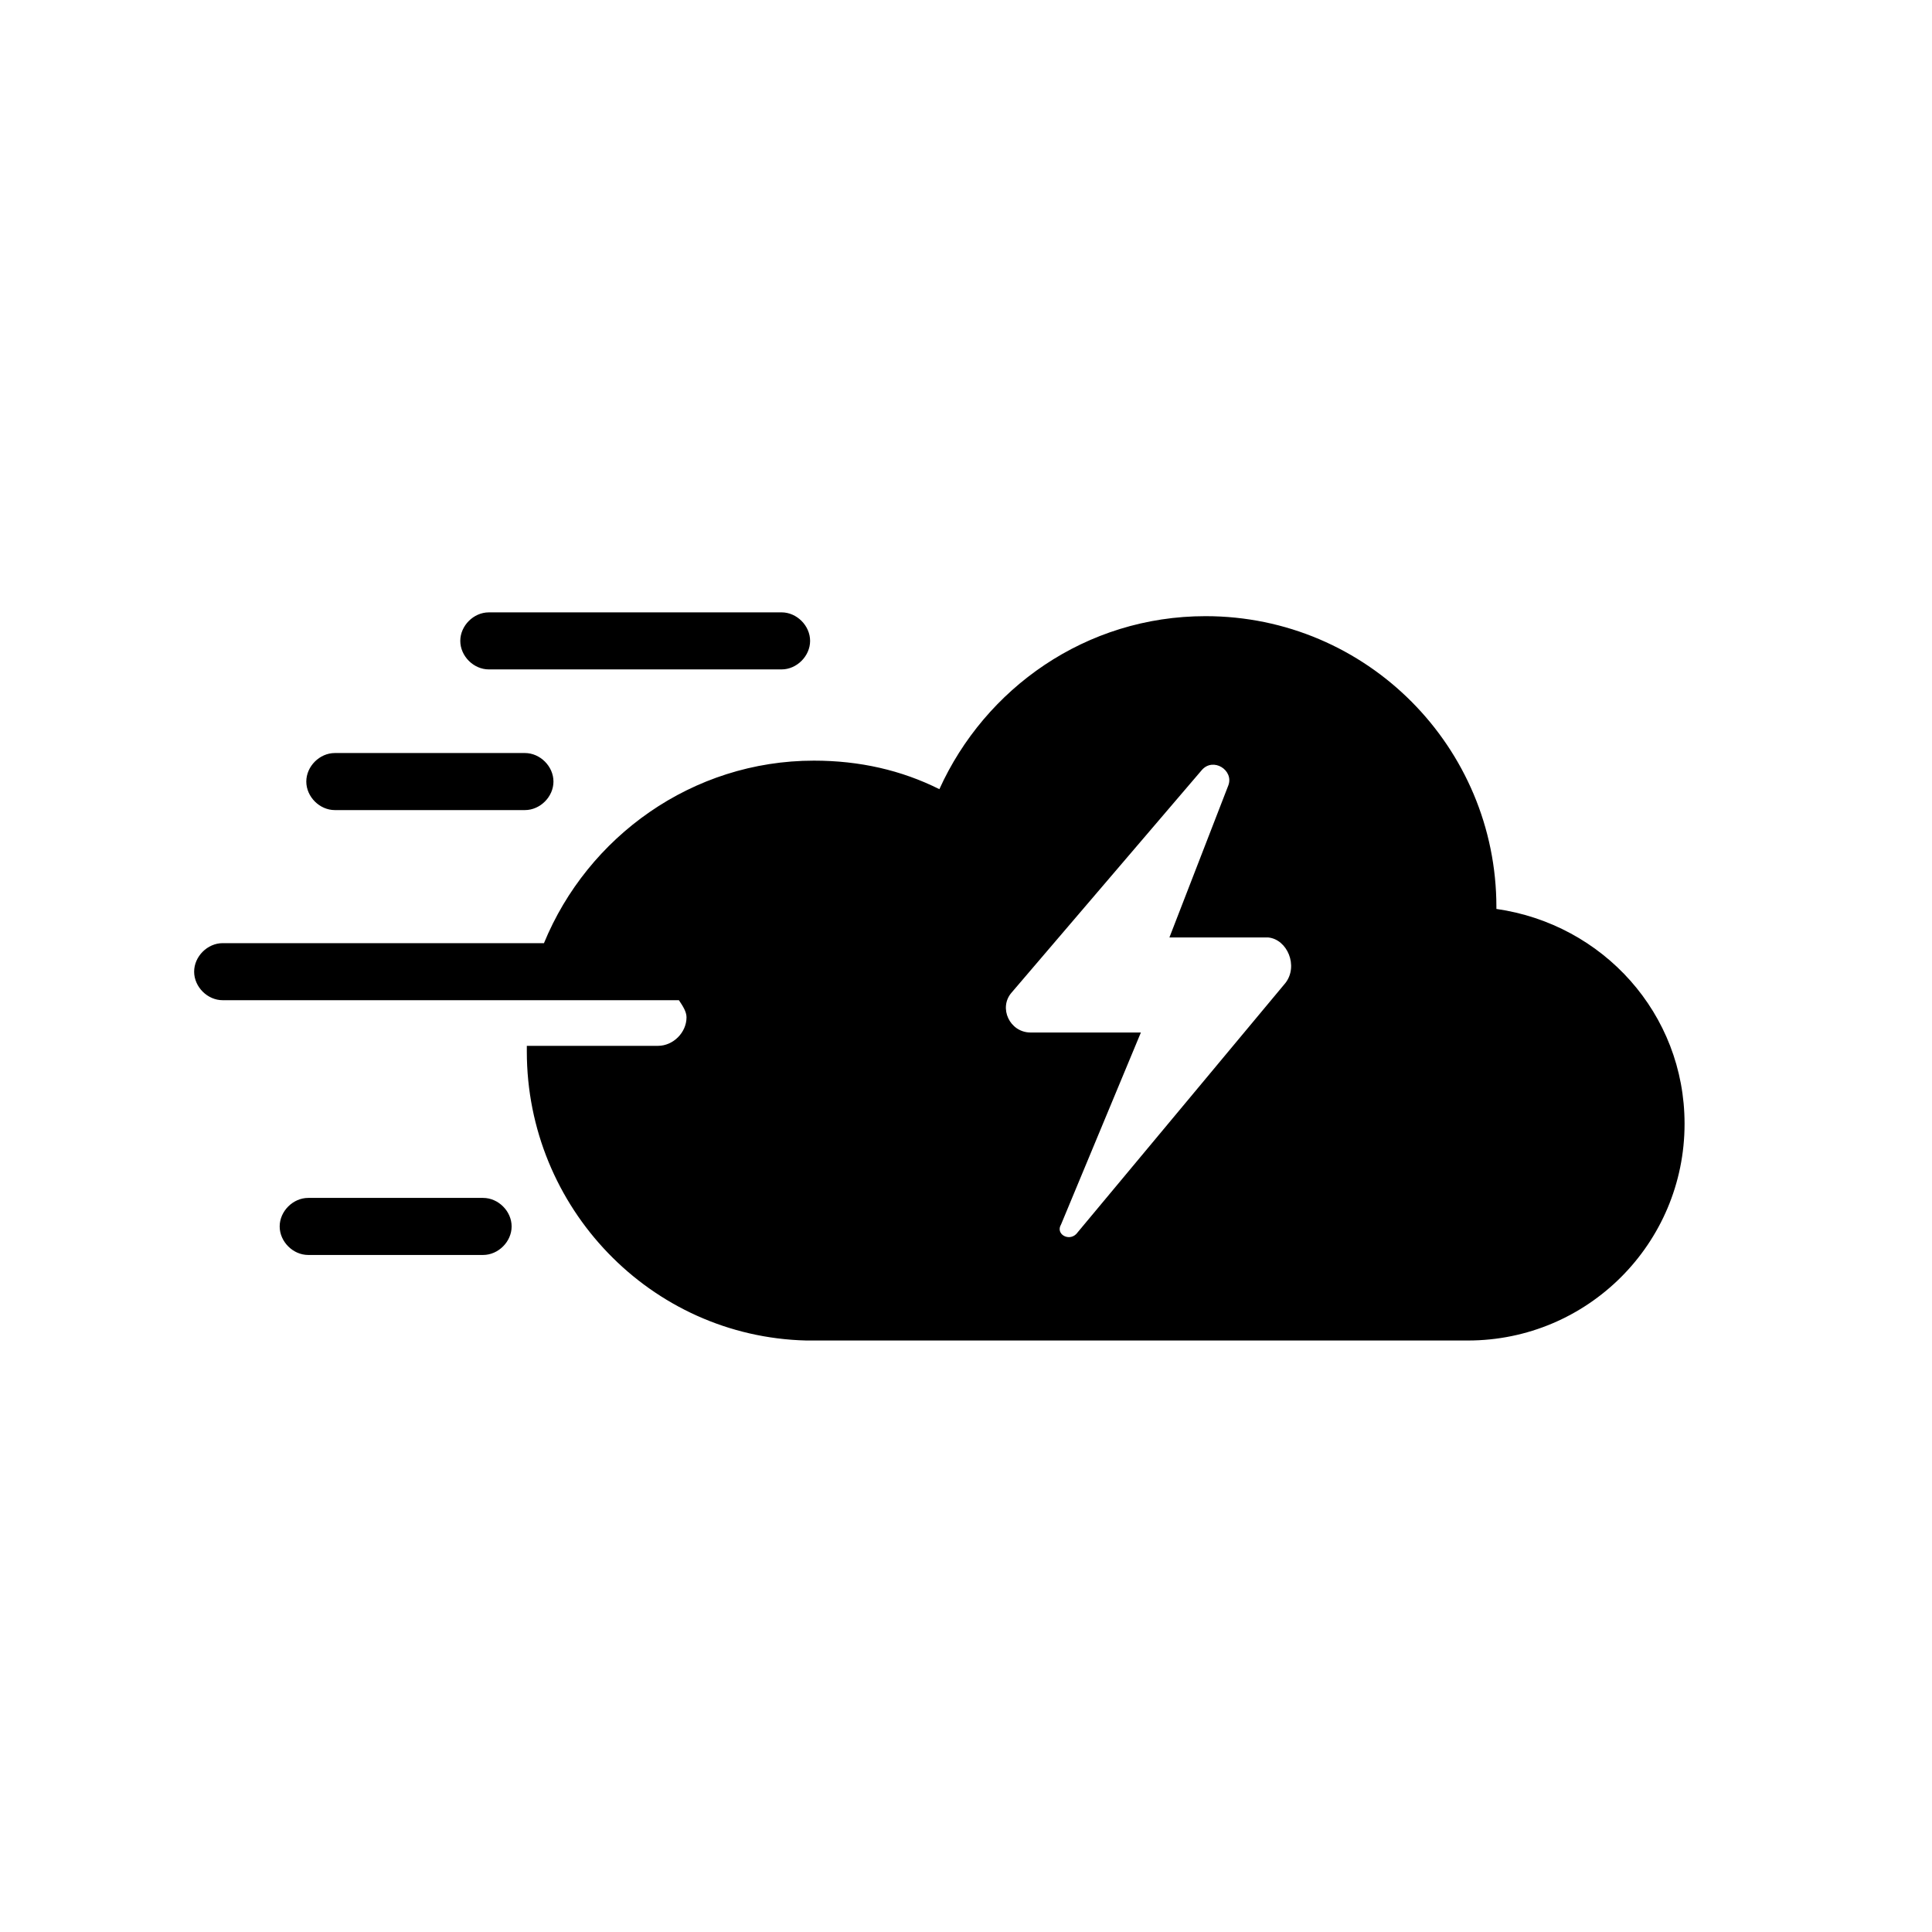 <?xml version="1.0" encoding="UTF-8"?>
<!-- Uploaded to: ICON Repo, www.svgrepo.com, Generator: ICON Repo Mixer Tools -->
<svg fill="#000000" width="800px" height="800px" version="1.1" viewBox="144 144 512 512" xmlns="http://www.w3.org/2000/svg">
 <path d="m273.54 321.4h77.586c4.031 0 7.559-3.527 7.559-7.559s-3.527-7.559-7.559-7.559l-77.586 0.004c-4.031 0-7.559 3.527-7.559 7.559s3.527 7.555 7.559 7.555zm-1.512 140.06h-46.352c-4.031 0-7.559 3.527-7.559 7.559s3.527 7.559 7.559 7.559h46.352c4.031 0 7.559-3.527 7.559-7.559 0-4.035-3.527-7.559-7.559-7.559zm-39.297-102.78h50.383c4.031 0 7.559-3.527 7.559-7.559s-3.527-7.559-7.559-7.559h-50.383c-4.031 0-7.559 3.527-7.559 7.559s3.527 7.559 7.559 7.559zm307.83 26.195v-0.504c0-42.32-34.258-77.082-77.082-77.082-31.738 0-58.441 19.145-70.535 45.848-10.078-5.039-21.16-7.559-33.25-7.559-32.242 0-59.953 20.152-71.539 48.367h-85.148c-4.031 0-7.559 3.527-7.559 7.559s3.527 7.559 7.559 7.559h120.91c1.008 1.512 2.016 3.023 2.016 4.535 0 4.031-3.527 7.559-7.559 7.559h-34.762v1.512c0 41.312 32.746 75.57 74.059 76.578h175.32c31.738 0 57.434-25.695 57.434-57.434 0.004-29.227-21.66-52.906-49.871-56.938zm-55.926 19.648-55.418 66.504c-2.016 2.016-5.543 0-4.031-2.519l21.16-50.883h-29.223c-5.543 0-8.566-6.551-5.039-10.578l50.383-58.945c3.023-3.527 8.566 0 7.055 4.031l-15.617 40.305h26.199c5.035 0.5 8.059 7.555 4.531 12.086z"/>
</svg>
